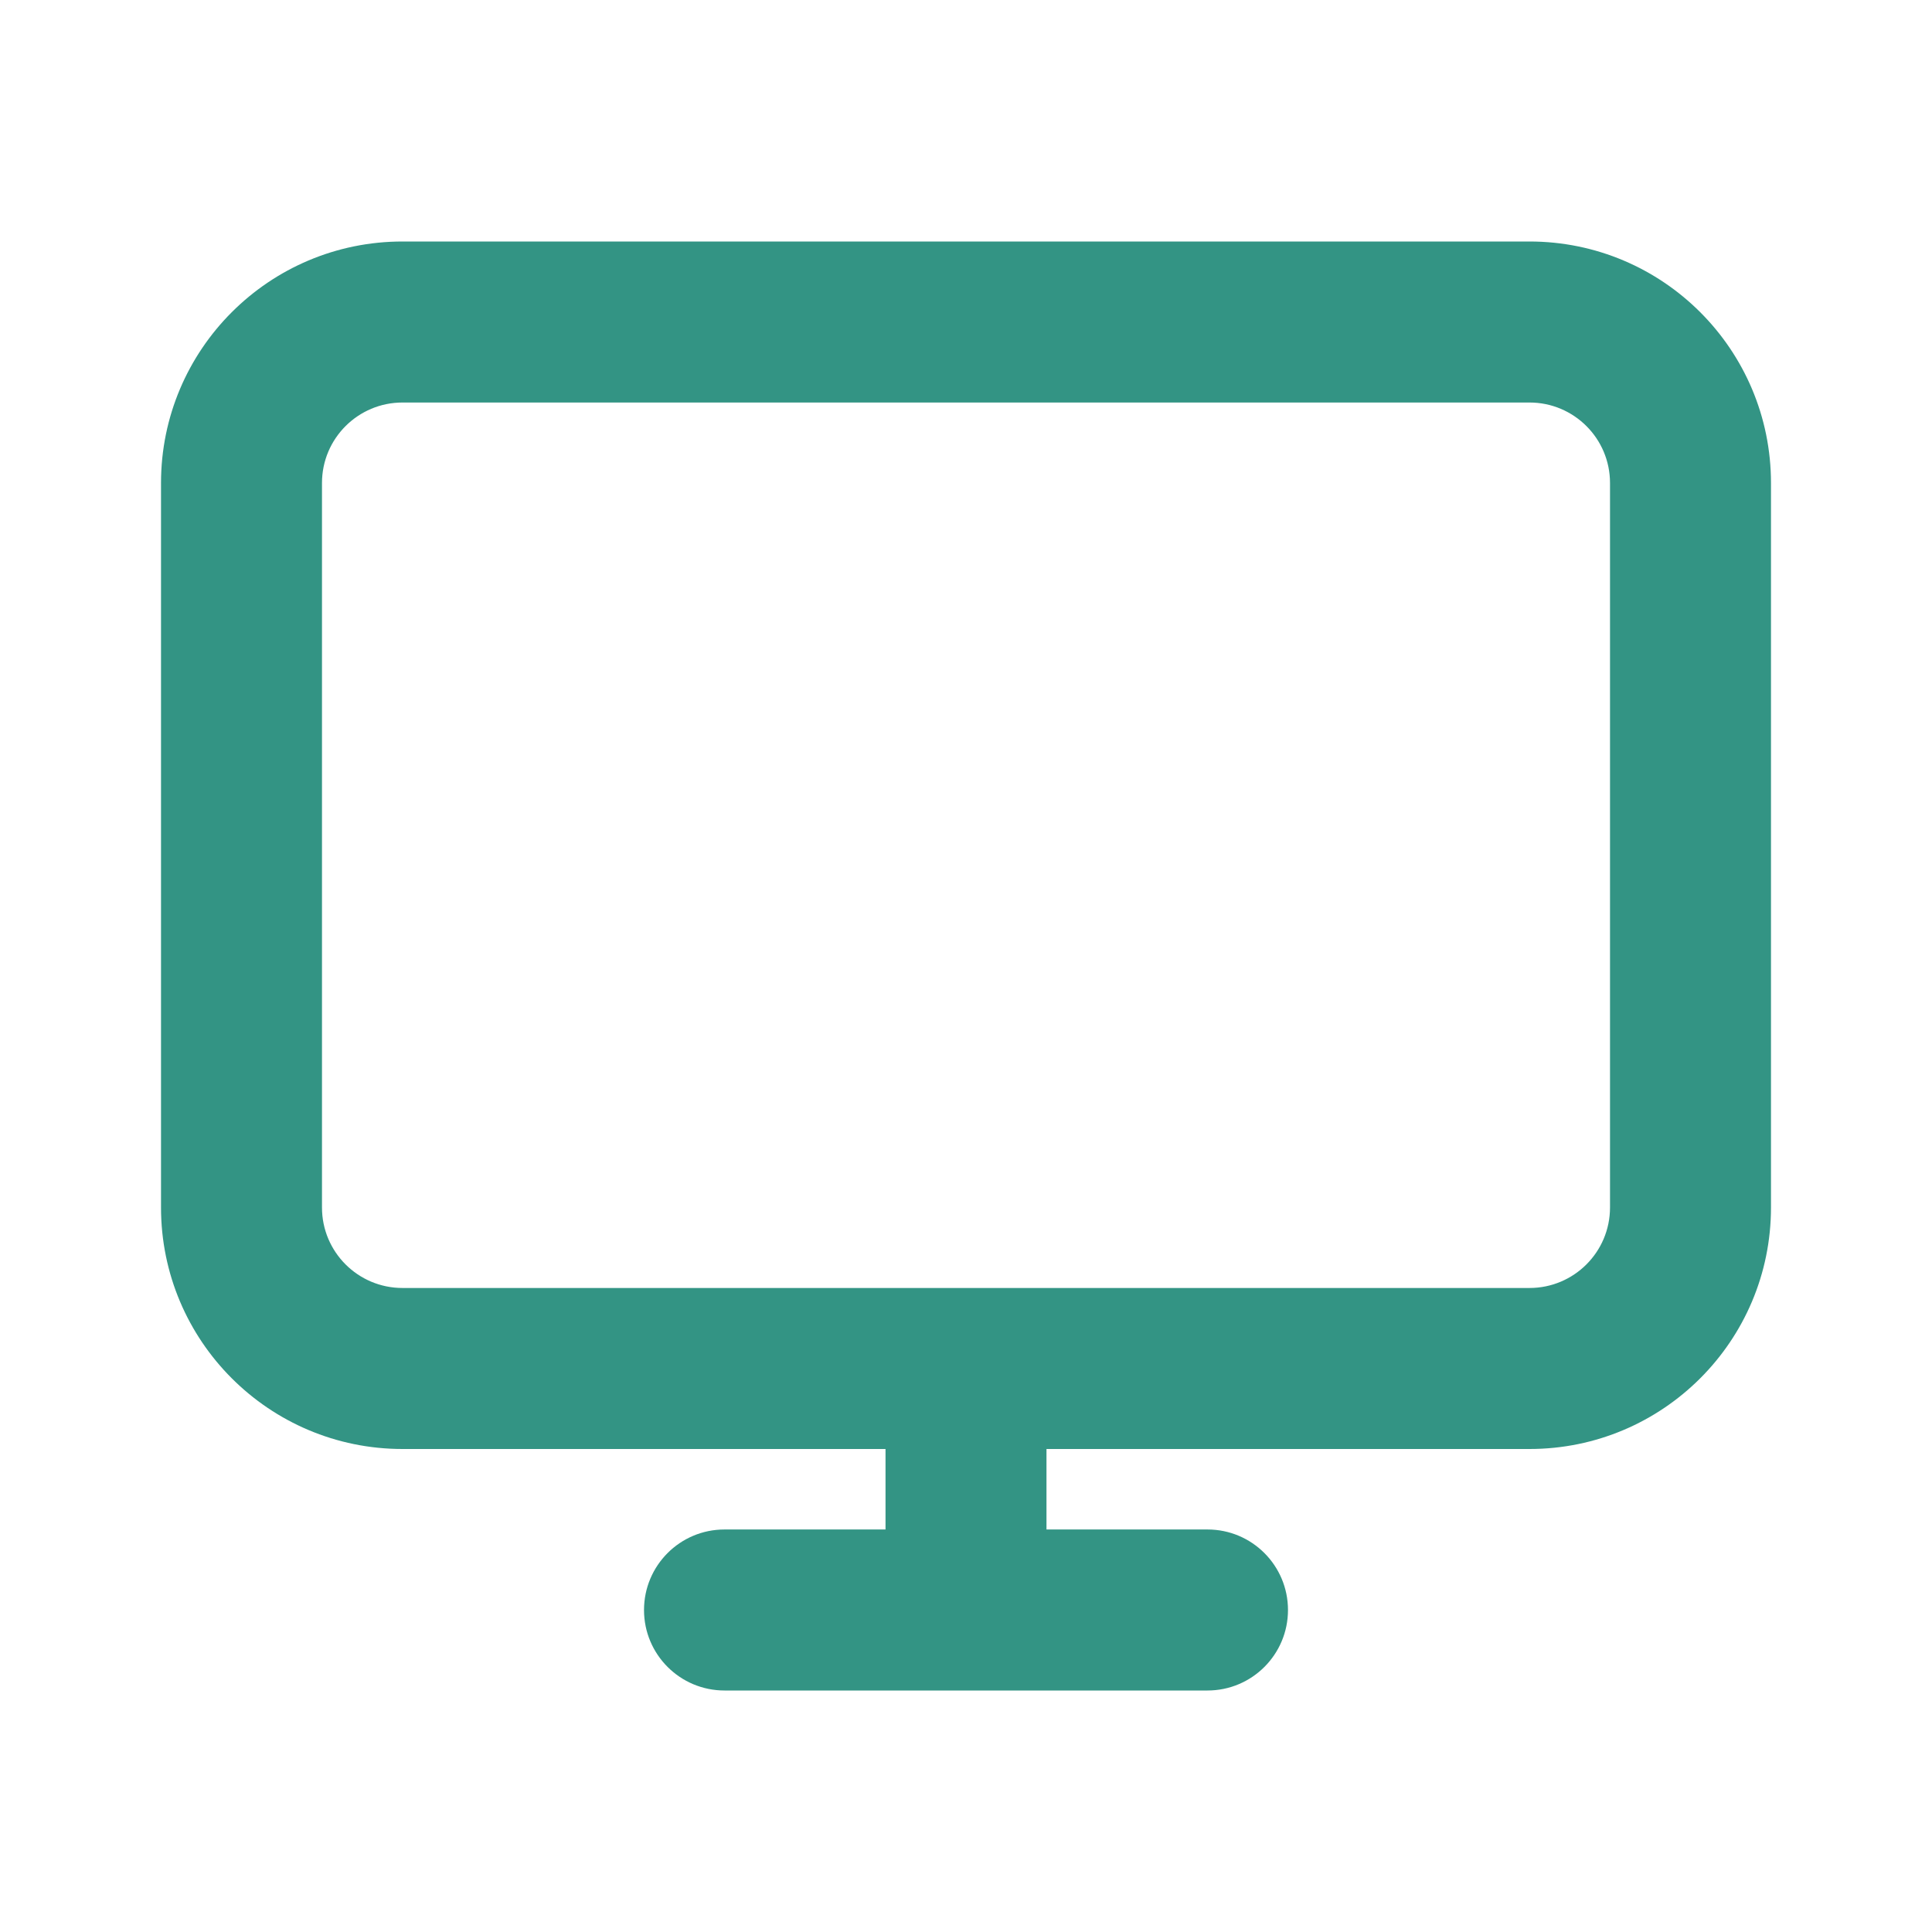<svg width="50" height="50" viewBox="0 0 50 50" fill="none" xmlns="http://www.w3.org/2000/svg">
<path fill-rule="evenodd" clip-rule="evenodd" d="M4.167 12.5C4.167 9.048 6.965 6.25 10.417 6.25H39.583C43.035 6.25 45.833 9.048 45.833 12.5V31.25C45.833 34.702 43.035 37.5 39.583 37.5H27.083V39.583H31.25C32.401 39.583 33.333 40.516 33.333 41.667C33.333 42.817 32.401 43.75 31.25 43.75H18.75C17.599 43.75 16.667 42.817 16.667 41.667C16.667 40.516 17.599 39.583 18.75 39.583H22.917V37.5H10.417C6.965 37.5 4.167 34.702 4.167 31.25V12.5ZM10.417 10.417C9.266 10.417 8.333 11.349 8.333 12.5V31.25C8.333 32.401 9.266 33.333 10.417 33.333H39.583C40.734 33.333 41.667 32.401 41.667 31.25V12.5C41.667 11.349 40.734 10.417 39.583 10.417H10.417Z" fill="#007A66" fill-opacity="0.8"/>
</svg>
